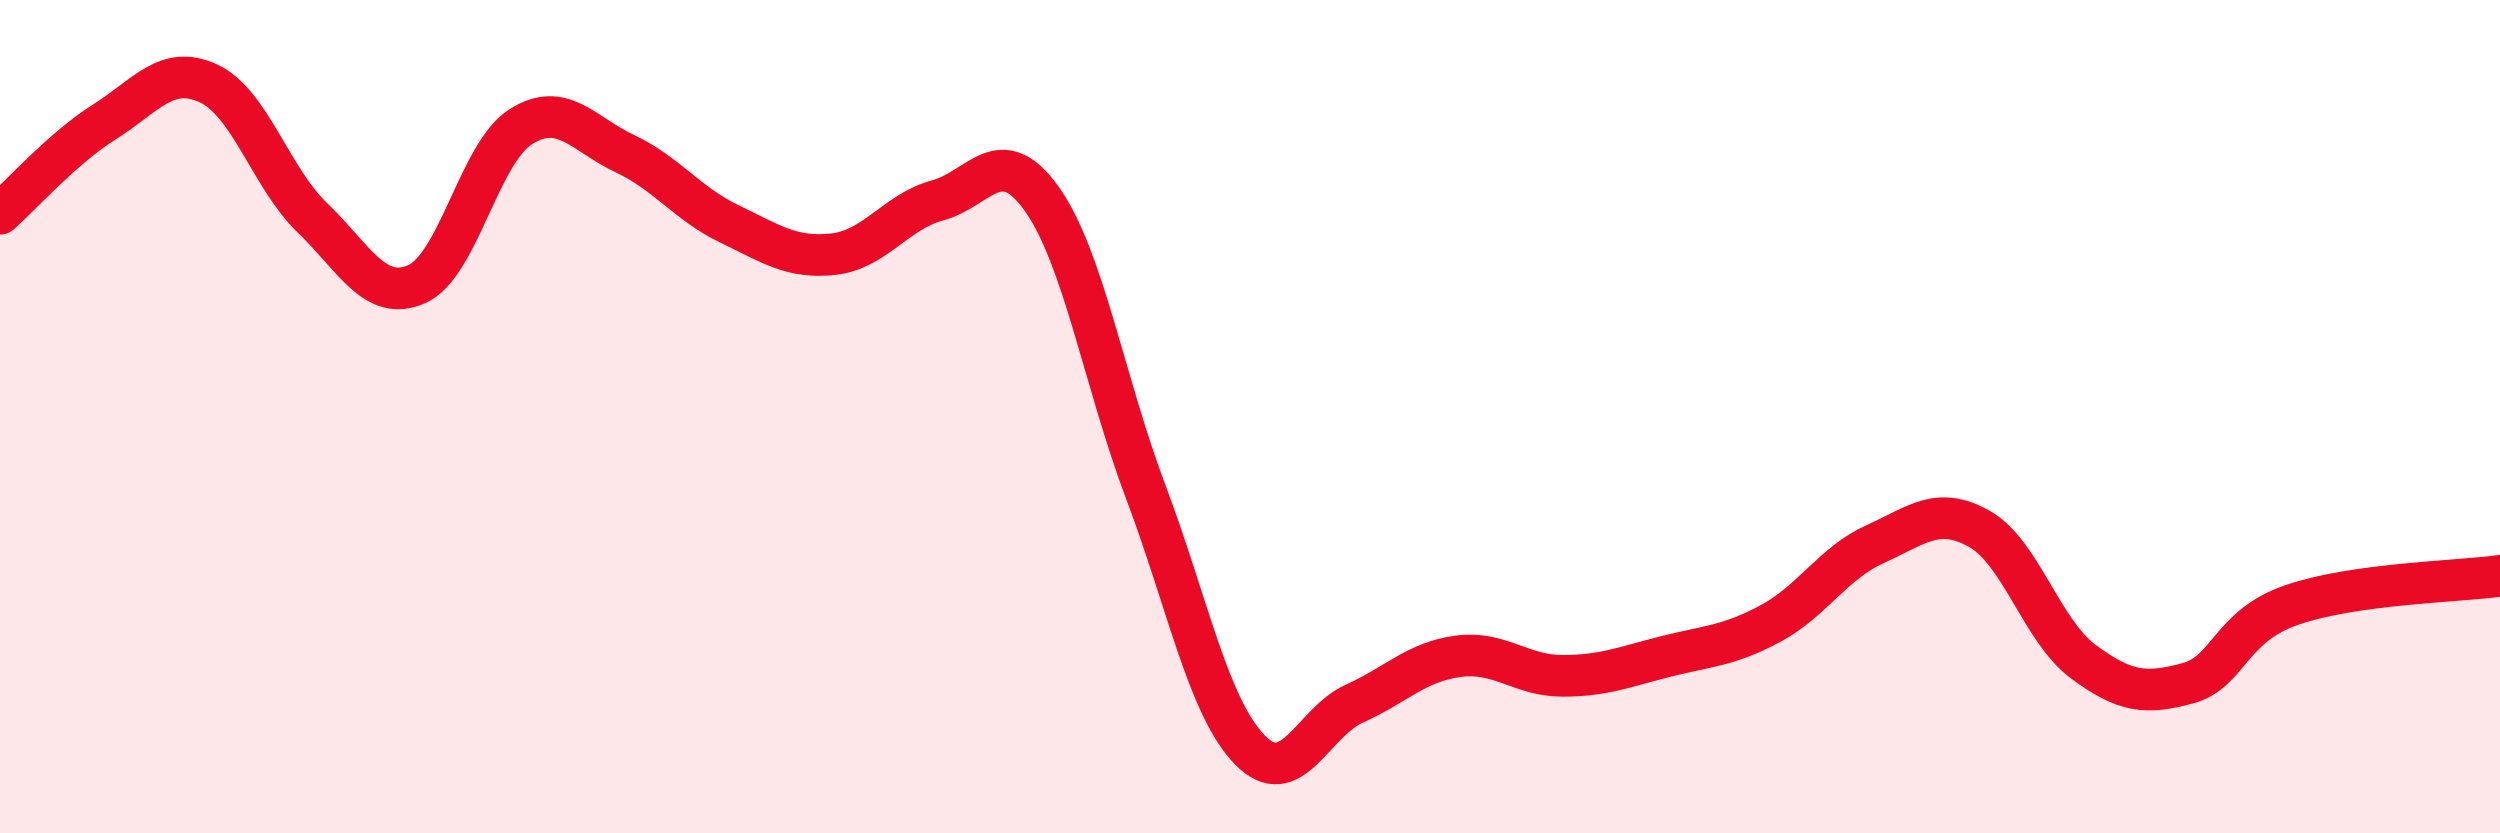 
    <svg width="60" height="20" viewBox="0 0 60 20" xmlns="http://www.w3.org/2000/svg">
      <path
        d="M 0,5.13 C 0.5,4.69 1.5,3.56 2.5,2.93 C 3.5,2.3 4,1.54 5,2 C 6,2.46 6.5,4.27 7.5,5.23 C 8.5,6.19 9,7.26 10,6.82 C 11,6.38 11.5,3.67 12.5,3.04 C 13.5,2.41 14,3.22 15,3.69 C 16,4.16 16.5,4.89 17.5,5.37 C 18.5,5.85 19,6.21 20,6.1 C 21,5.99 21.5,5.08 22.5,4.81 C 23.5,4.54 24,3.37 25,4.77 C 26,6.17 26.5,9.16 27.5,11.81 C 28.5,14.46 29,16.98 30,18 C 31,19.02 31.5,17.34 32.5,16.89 C 33.5,16.44 34,15.88 35,15.75 C 36,15.62 36.5,16.22 37.5,16.22 C 38.5,16.22 39,16 40,15.75 C 41,15.5 41.5,15.5 42.5,14.96 C 43.5,14.42 44,13.51 45,13.06 C 46,12.61 46.5,12.13 47.5,12.69 C 48.5,13.25 49,15.14 50,15.88 C 51,16.62 51.5,16.67 52.5,16.4 C 53.5,16.13 53.5,15.04 55,14.52 C 56.5,14 59,13.96 60,13.82L60 20L0 20Z"
        fill="#EB0A25"
        opacity="0.1"
        stroke-linecap="round"
        stroke-linejoin="round"
      />
      <path
        d="M 0,5.13 C 0.5,4.69 1.5,3.56 2.5,2.93 C 3.5,2.3 4,1.54 5,2 C 6,2.46 6.5,4.27 7.5,5.23 C 8.5,6.19 9,7.26 10,6.82 C 11,6.38 11.5,3.67 12.5,3.04 C 13.5,2.41 14,3.22 15,3.69 C 16,4.16 16.5,4.89 17.5,5.37 C 18.5,5.85 19,6.21 20,6.1 C 21,5.99 21.5,5.08 22.5,4.81 C 23.5,4.54 24,3.37 25,4.77 C 26,6.17 26.5,9.16 27.5,11.81 C 28.5,14.46 29,16.98 30,18 C 31,19.02 31.5,17.34 32.5,16.89 C 33.5,16.44 34,15.88 35,15.75 C 36,15.62 36.5,16.22 37.5,16.22 C 38.5,16.22 39,16 40,15.75 C 41,15.5 41.5,15.5 42.5,14.96 C 43.5,14.42 44,13.51 45,13.06 C 46,12.61 46.5,12.13 47.5,12.69 C 48.5,13.25 49,15.14 50,15.88 C 51,16.62 51.5,16.67 52.5,16.4 C 53.5,16.13 53.5,15.04 55,14.52 C 56.5,14 59,13.96 60,13.82"
        stroke="#EB0A25"
        stroke-width="1"
        fill="none"
        stroke-linecap="round"
        stroke-linejoin="round"
      />
    </svg>
  